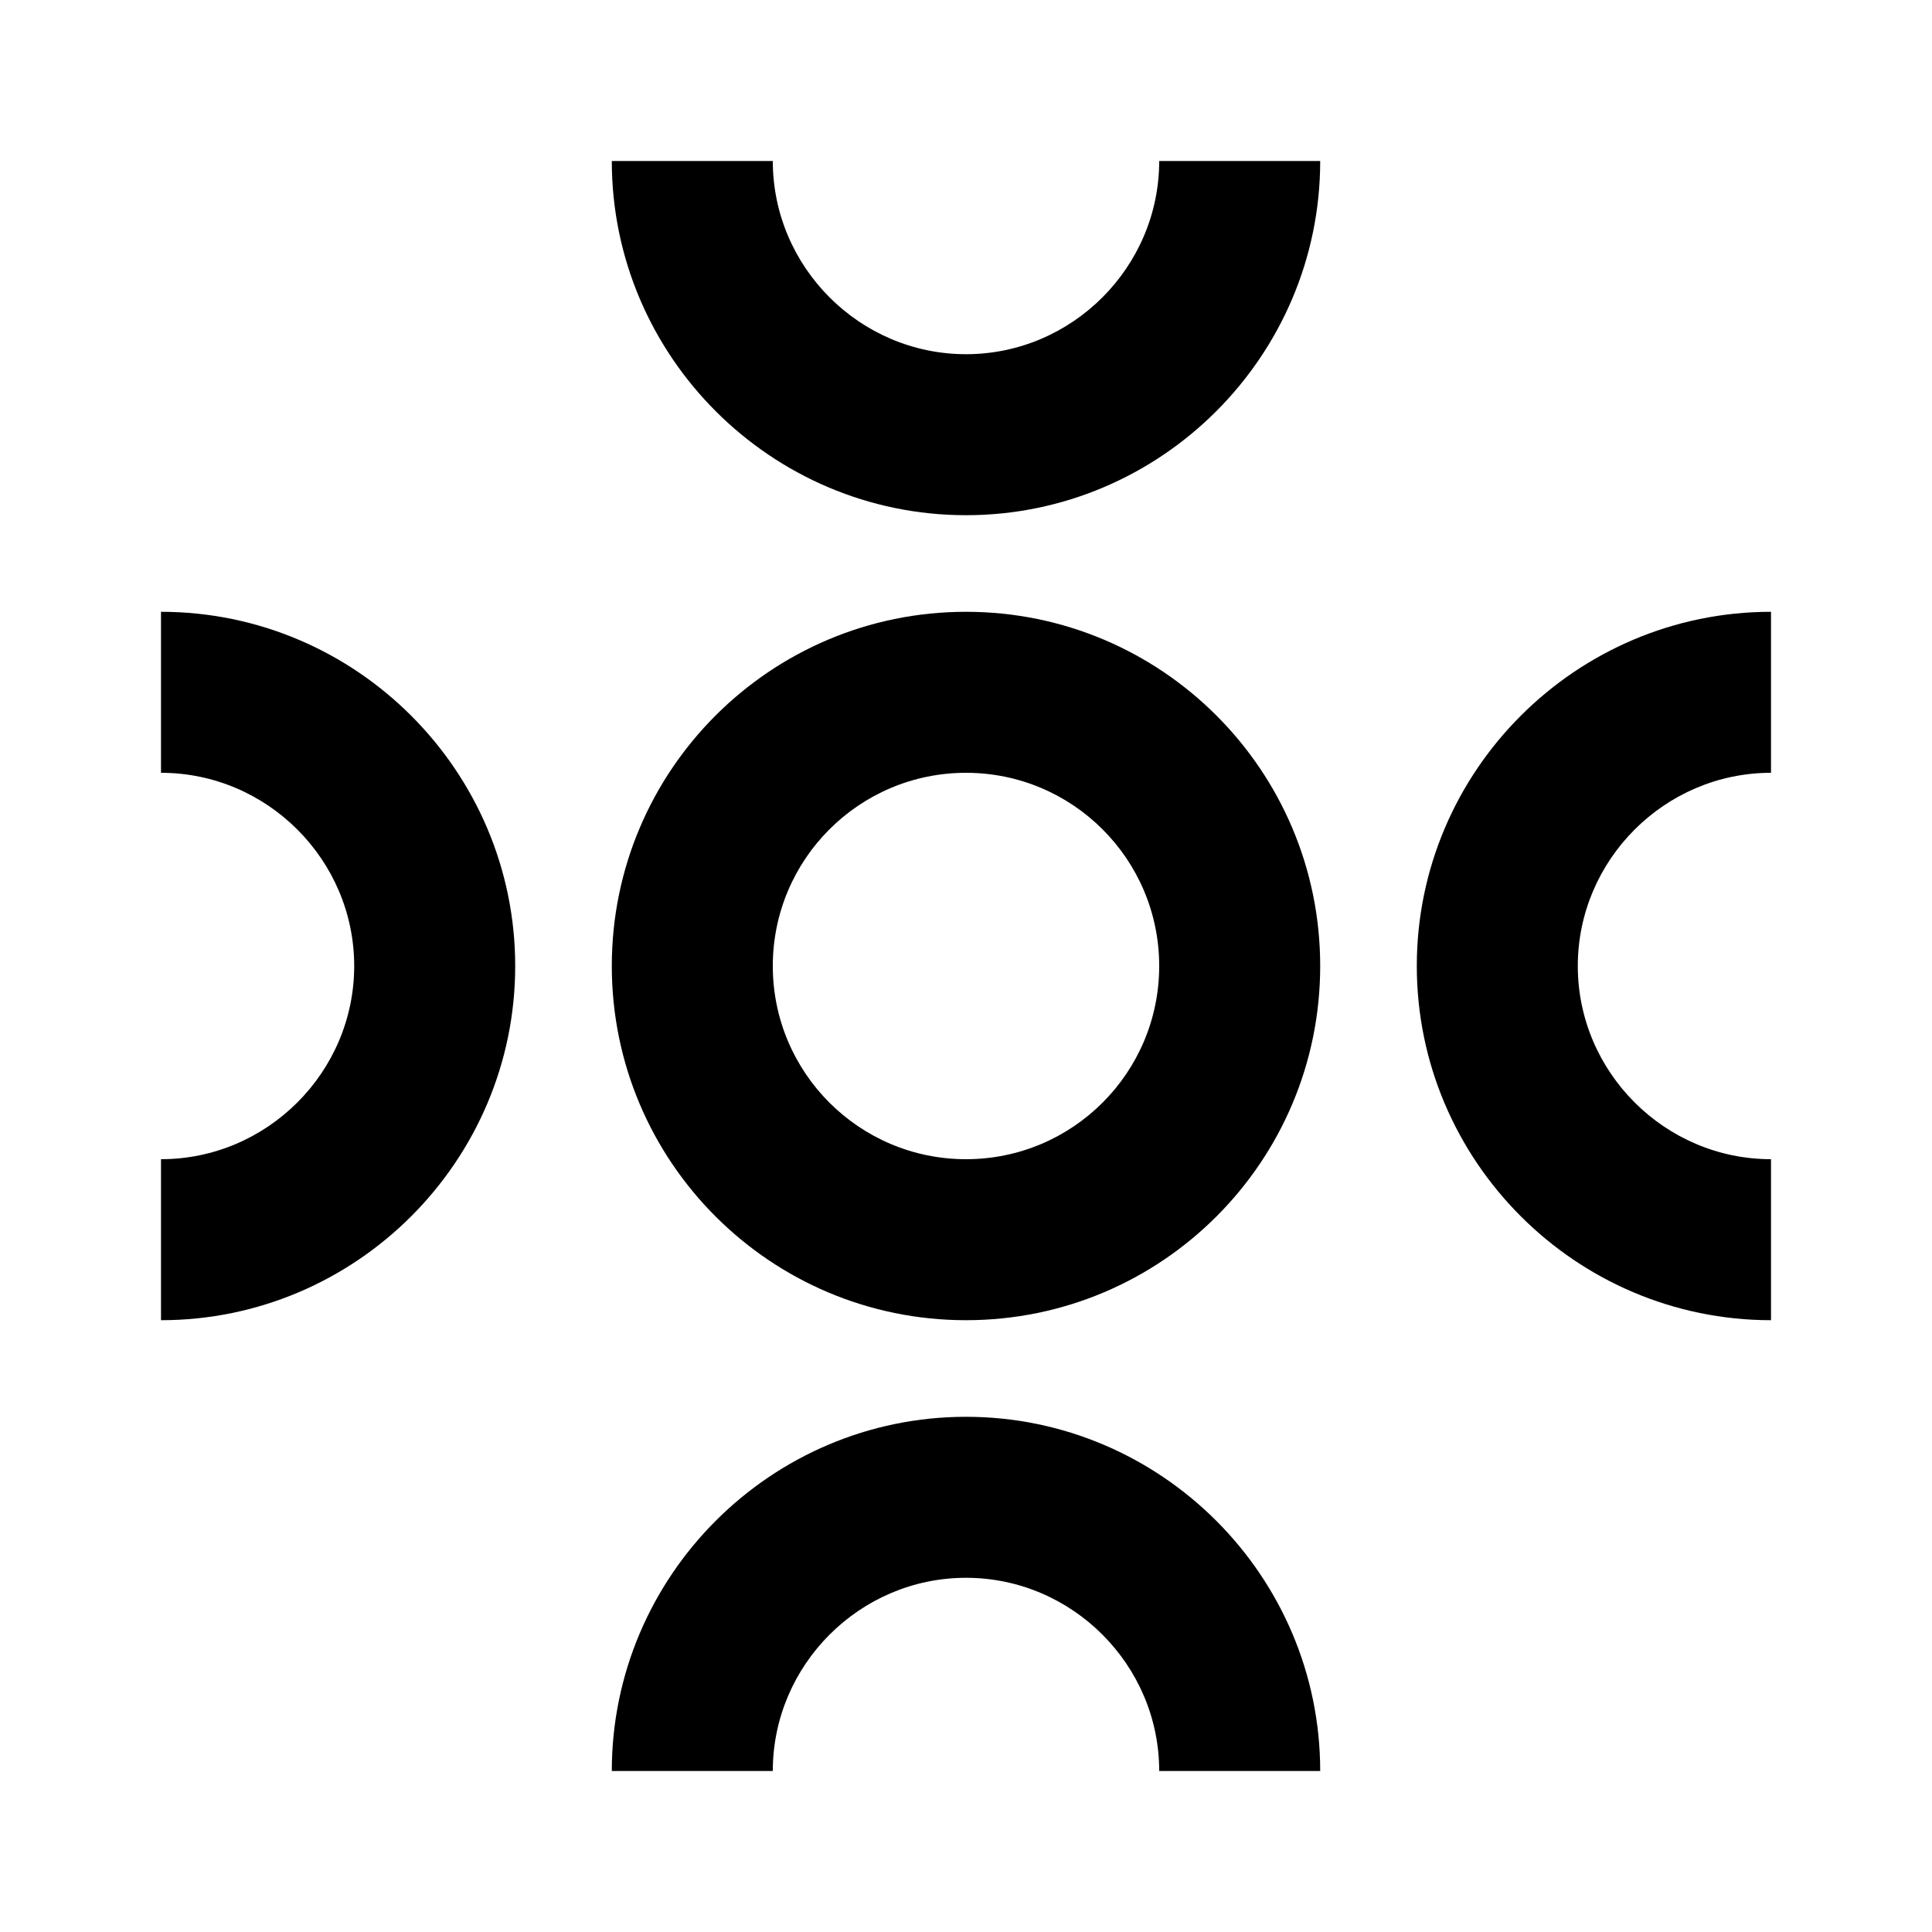 <svg xmlns="http://www.w3.org/2000/svg" width="120" height="120" viewBox="0 0 120 120" fill="none"><path d="M72 60C72 53.373 66.627 48 60 48C53.373 48 48 53.373 48 60C48 66.627 53.373 72 60 72C66.627 72 72 66.627 72 60ZM82 60C82 72.15 72.15 82 60 82C47.85 82 38 72.15 38 60C38 47.85 47.85 38 60 38C72.15 38 82 47.85 82 60Z" fill="black"></path><path d="M60 88C72.115 88 82 97.885 82 110H72C72 103.407 66.593 98 60 98C53.407 98 48 103.407 48 110H38C38 97.885 47.885 88 60 88Z" fill="black"></path><path d="M48 10C48 16.593 53.407 22 60 22C66.593 22 72 16.593 72 10H82C82 22.116 72.115 32 60 32C47.885 32 38 22.116 38 10H48Z" fill="black"></path><path d="M88 60C88 47.885 97.885 38 110 38V48C103.407 48 98 53.407 98 60C98 66.593 103.407 72 110 72V82C97.885 82 88 72.115 88 60Z" fill="black"></path><path d="M22 60C22 53.407 16.593 48 10 48V38C22.116 38 32 47.885 32 60C32 72.115 22.116 82 10 82V72C16.593 72 22 66.593 22 60Z" fill="black"></path></svg>